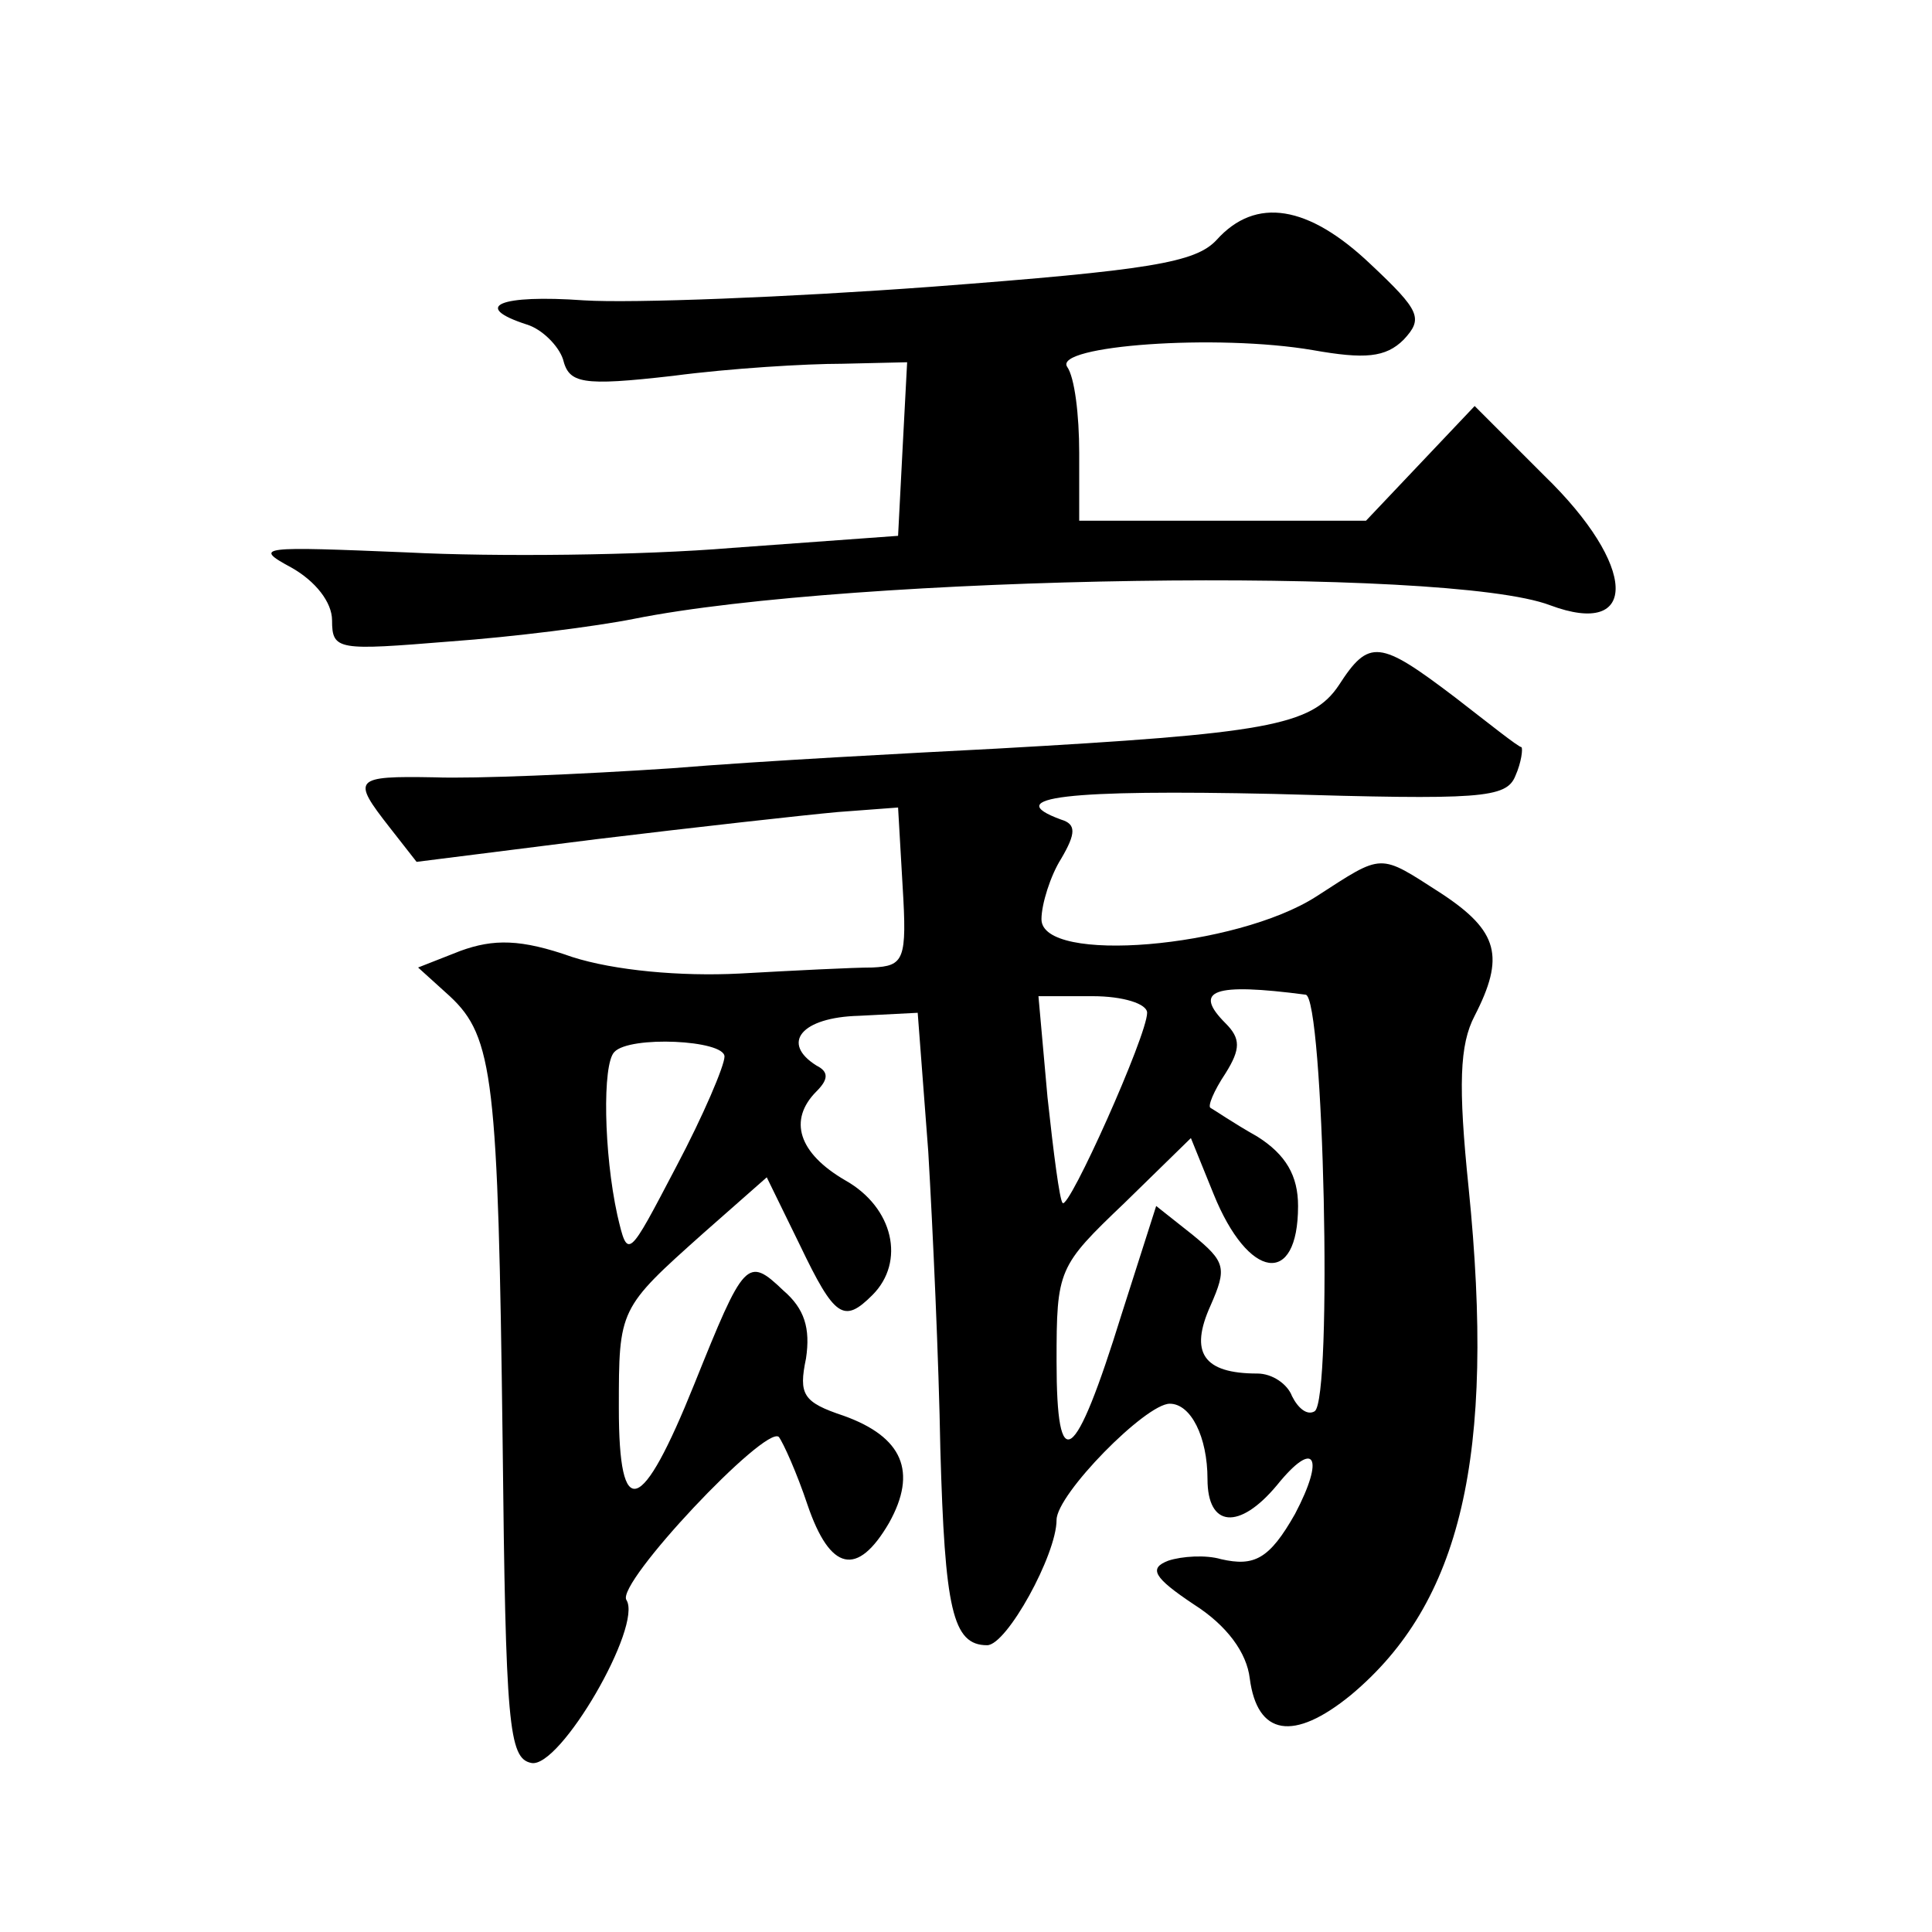 <?xml version="1.0" standalone="no"?>
<!DOCTYPE svg PUBLIC "-//W3C//DTD SVG 20010904//EN"
 "http://www.w3.org/TR/2001/REC-SVG-20010904/DTD/svg10.dtd">
<svg version="1.0" xmlns="http://www.w3.org/2000/svg"
 width="128pt" height="128pt" viewBox="0 0 128 128"
 preserveAspectRatio="xMidYMid meet">
<g transform="translate(0,128) scale(0.1,-0.1)"
fill="#0" stroke="none">
<path d="M806 1121 c-14 -15 -44 -20 -189 -31 -95 -7 -198 -11 -230 -9 -56 4 -75
-4 -38 -16 10 -3 21 -14 24 -23 4 -16 12 -18 73 -11 38 5 88 8 112 8 l43 1 -3 -57
-3 -58 -110 -8 c-60 -5 -157 -6 -215 -3 -97 4 -103 4 -77 -10 16 -9 27 -23 27 -35
0 -20 4 -20 78 -14 42 3 97 10 122 15 145 29 539 35 607 9 59 -22 58 26 -4 86 l-46
46 -36 -38 -36 -38 -95 0 -95 0 0 45 c0 25 -3 50 -8 57 -9 14 99 22 163 11 34 -6
48 -5 60 7 13 14 11 19 -22 50 -41 39 -76 45 -102 16z M887 826 c-18 -27 -49 -32
-227 -42 -58 -3 -154 -8 -215 -13 -60 -4 -131 -7 -157 -6 -54 1 -55 -1 -30 -33
l18 -23 119 15 c66 8 138 16 160 18 l40 3 3 -52 c3 -49 1 -53 -20 -54 -13 0 -52
-2 -88 -4 -39 -2 -83 2 -111 11 -34 12 -52 12 -74 4 l-28 -11 21 -19 c29 -27 32
-55 35 -295 2 -188 4 -210 19 -213 19 -4 74 91 63 108 -7 11 92 116 101 108 3 -4
12 -24 19 -45 15 -44 33 -48 54 -12 19 34 9 57 -30 71 -27 9 -30 14 -25 38 3 20
-1 33 -15 45 -24 23 -26 20 -59 -62 -35 -87 -50 -92 -50 -16 0 66 0 66 56 116 l42
37 22 -45 c23 -48 29 -52 48 -33 22 22 14 58 -18 76 -31 18 -38 40 -19 59 8 8 8
13 0 17 -24 15 -10 32 28 33 l39 2 7 -92 c3 -51 7 -139 8 -197 3 -106 8 -130 31
-130 13 0 46 60 46 83 0 17 59 77 75 77 14 0 25 -22 25 -50 0 -32 21 -34 46 -4
25 31 32 19 12 -19 -17 -30 -27 -35 -49 -30 -10 3 -26 2 -35 -1 -13 -5 -10 -11
17 -29 22 -14 35 -32 37 -49 5 -38 29 -42 67 -11 73 61 96 158 78 336 -7 68 -6
95 4 114 20 39 16 56 -22 81 -42 27 -38 27 -83 -2 -53 -34 -182 -45 -182 -15 0
10 6 29 13 40 10 17 10 23 0 26 -41 15 5 20 141 17 137 -4 154 -3 160 12 4 9 5
18 4 19 -2 0 -22 16 -44 33 -50 38 -57 39 -77 8z m-22 -205 c12 -1 18 -268 6 -276
-5 -3 -11 2 -15 10 -3 8 -13 15 -23 15 -36 0 -45 14 -31 45 11 25 10 29 -12 47
l-24 19 -23 -72 c-31 -100 -43 -108 -43 -31 0 61 1 63 45 105 l44 43 15 -37 c23
-57 56 -62 56 -8 0 20 -8 34 -27 46 -16 9 -29 18 -31 19 -2 1 2 11 10 23 10 16
10 23 0 33 -22 22 -8 27 53 19z m-105 -12 c0 -15 -52 -131 -56 -126 -2 2 -6 33
-10 70 l-6 67 36 0 c20 0 36 -5 36 -11z m-280 -29 c0 -6 -14 -39 -32 -73 -32 -61
-32 -62 -39 -32 -9 41 -10 100 -2 108 10 11 73 8 73 -3z"/>
</g>
</svg>
